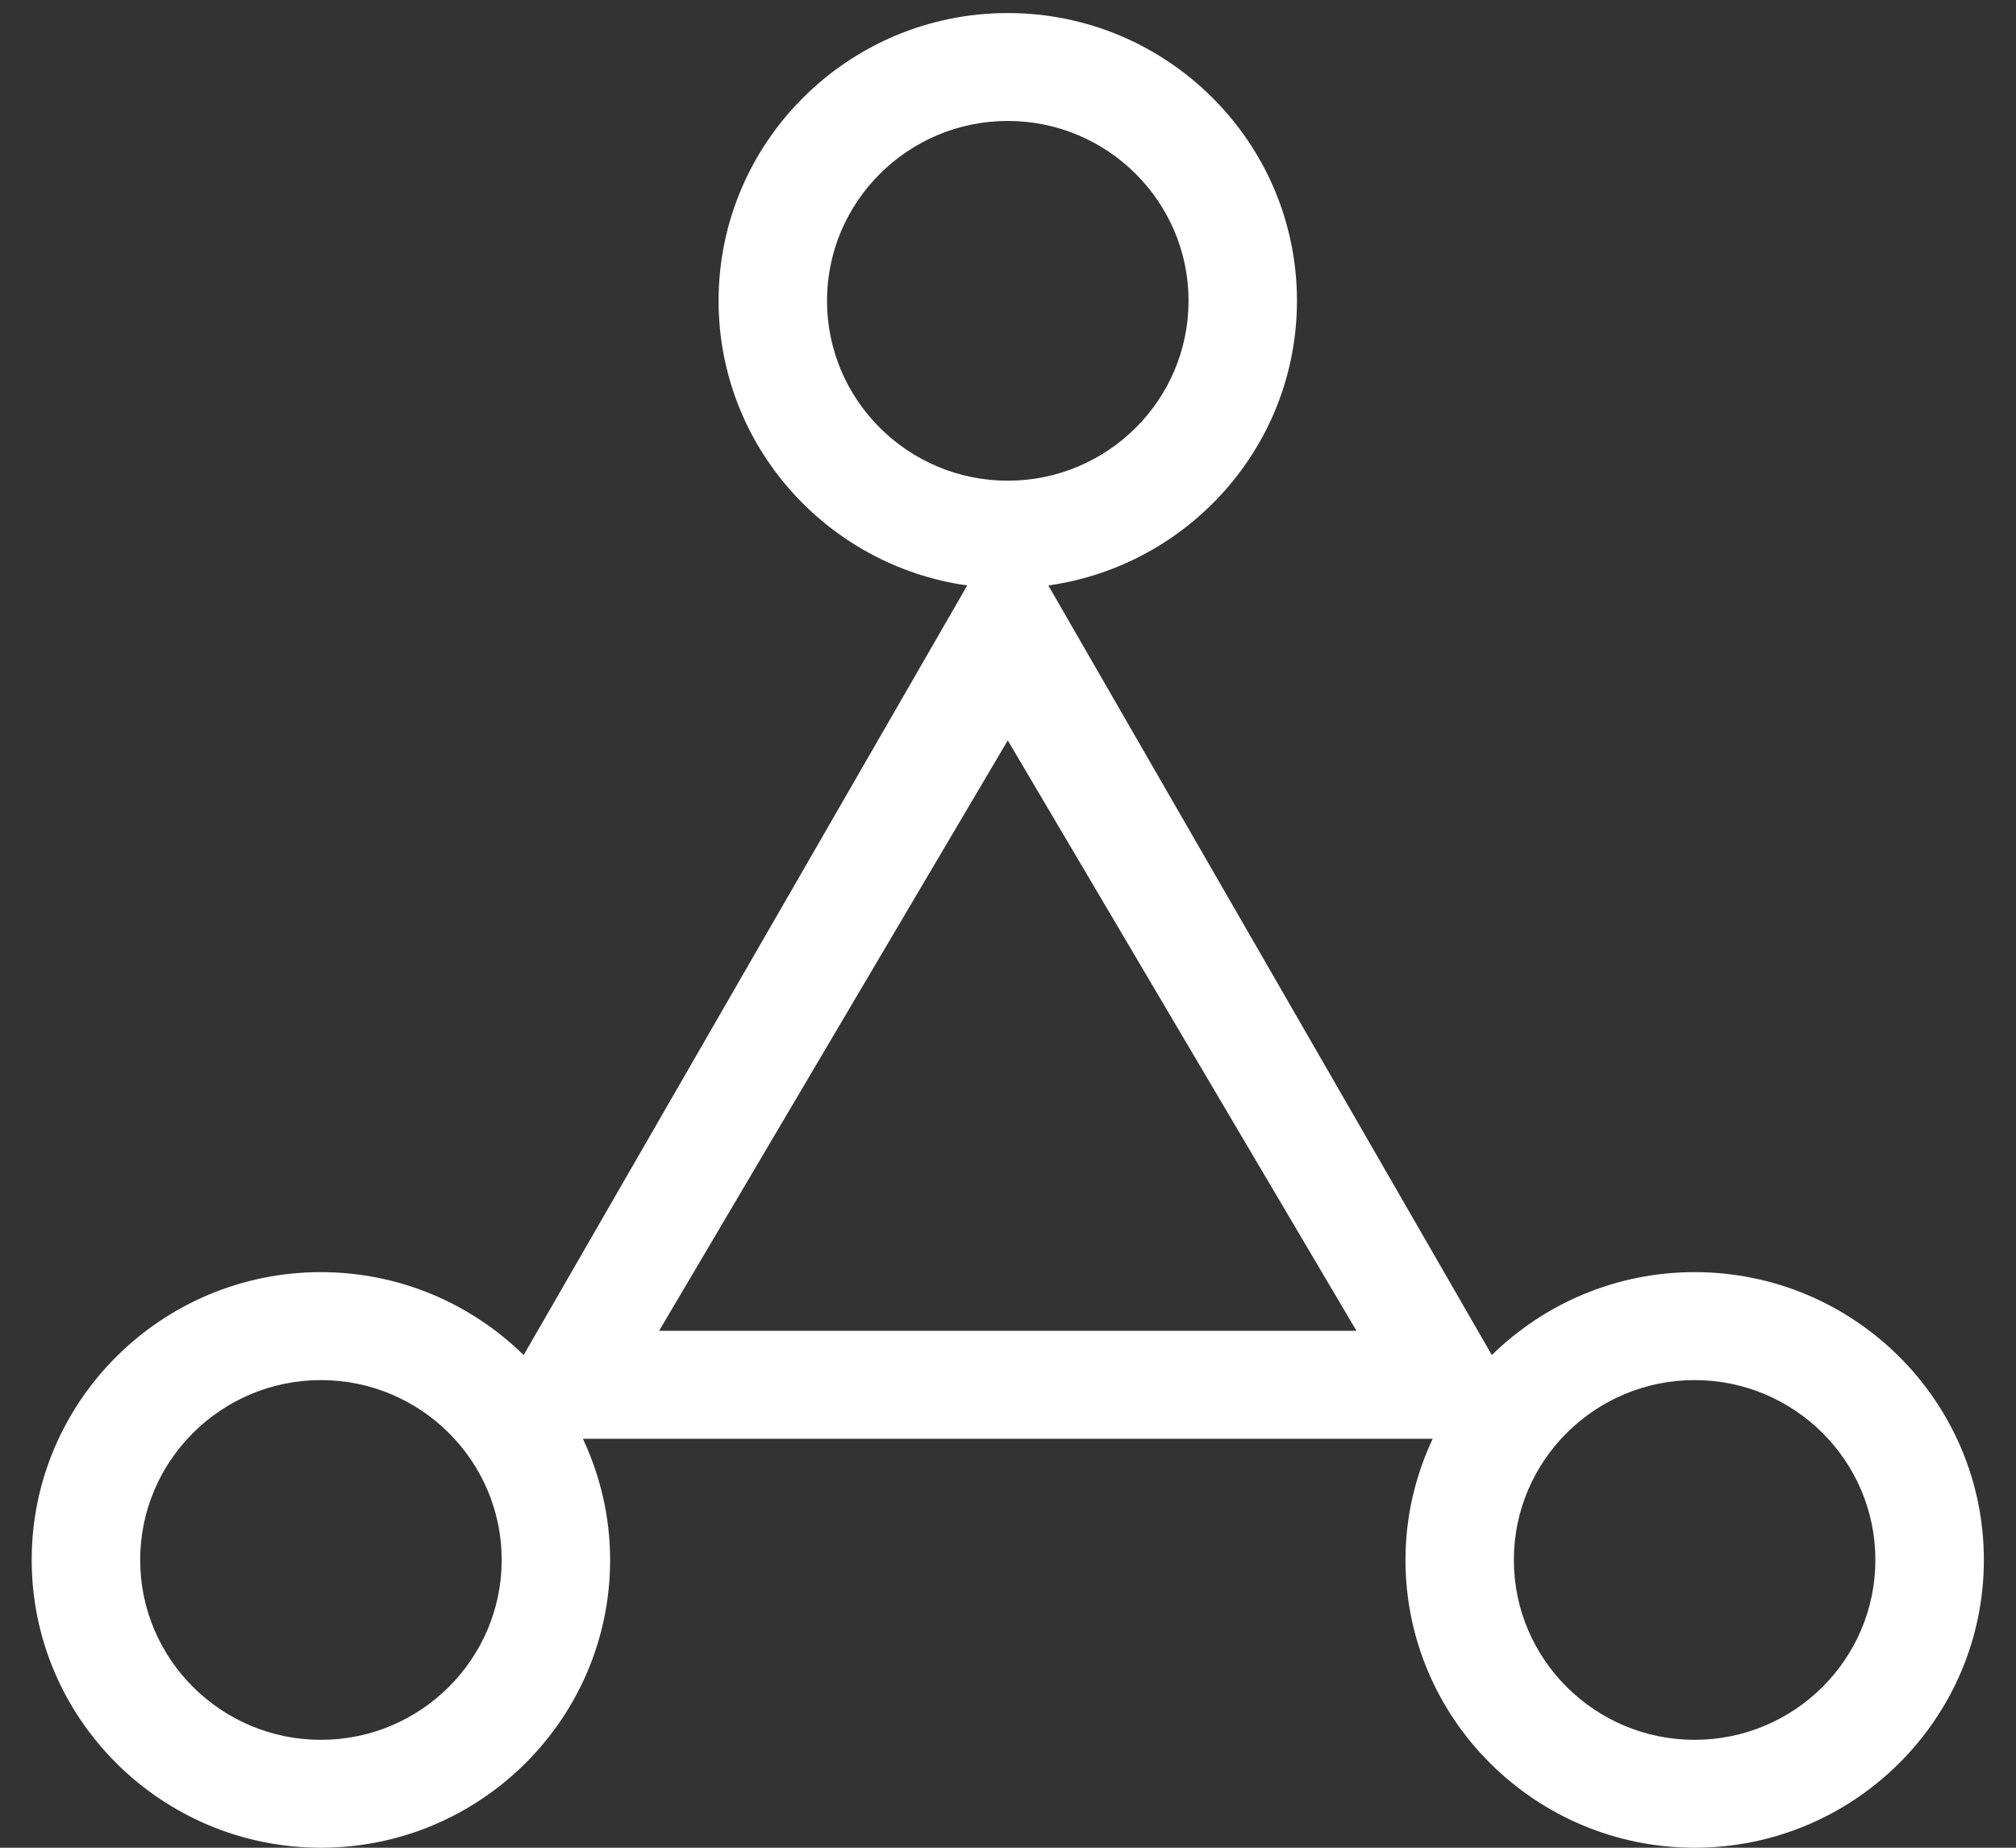 <svg width="36" height="33" viewBox="0 0 36 33" fill="none" xmlns="http://www.w3.org/2000/svg">
<rect x="0" y="0" width="36" height="33" fill="#333333" stroke="none"/>
<path d="M30.261 22.72C28.852 22.72 27.573 23.286 26.64 24.201L18.72 10.456C21.225 10.104 23.16 7.961 23.16 5.372C23.16 2.539 20.843 0.233 17.996 0.233C15.148 0.233 12.832 2.539 12.832 5.372C12.832 7.961 14.767 10.104 17.272 10.456L9.351 24.201C8.418 23.287 7.14 22.72 5.73 22.72C2.883 22.72 0.566 25.026 0.566 27.86C0.566 30.694 2.883 33 5.731 33C8.578 33 10.895 30.694 10.895 27.86C10.895 27.086 10.717 26.355 10.409 25.696H25.584C25.275 26.355 25.098 27.086 25.098 27.86C25.097 30.694 27.414 33 30.261 33C33.109 33 35.426 30.694 35.426 27.86C35.426 25.026 33.109 22.72 30.261 22.72H30.261ZM14.768 5.373C14.768 3.602 16.216 2.16 17.996 2.16C19.776 2.16 21.224 3.601 21.224 5.373C21.224 7.144 19.776 8.585 17.996 8.585C16.216 8.585 14.768 7.144 14.768 5.373ZM5.731 31.073C3.951 31.073 2.503 29.632 2.503 27.86C2.503 26.089 3.951 24.648 5.731 24.648C7.511 24.648 8.959 26.089 8.959 27.86C8.958 29.632 7.51 31.073 5.731 31.073ZM11.769 23.769L17.996 13.223L24.223 23.768H11.769V23.769ZM30.261 31.073C28.481 31.073 27.033 29.632 27.033 27.86C27.033 26.089 28.481 24.648 30.261 24.648C32.041 24.648 33.489 26.089 33.489 27.86C33.489 29.632 32.041 31.073 30.261 31.073Z" fill="white"/>
</svg>
